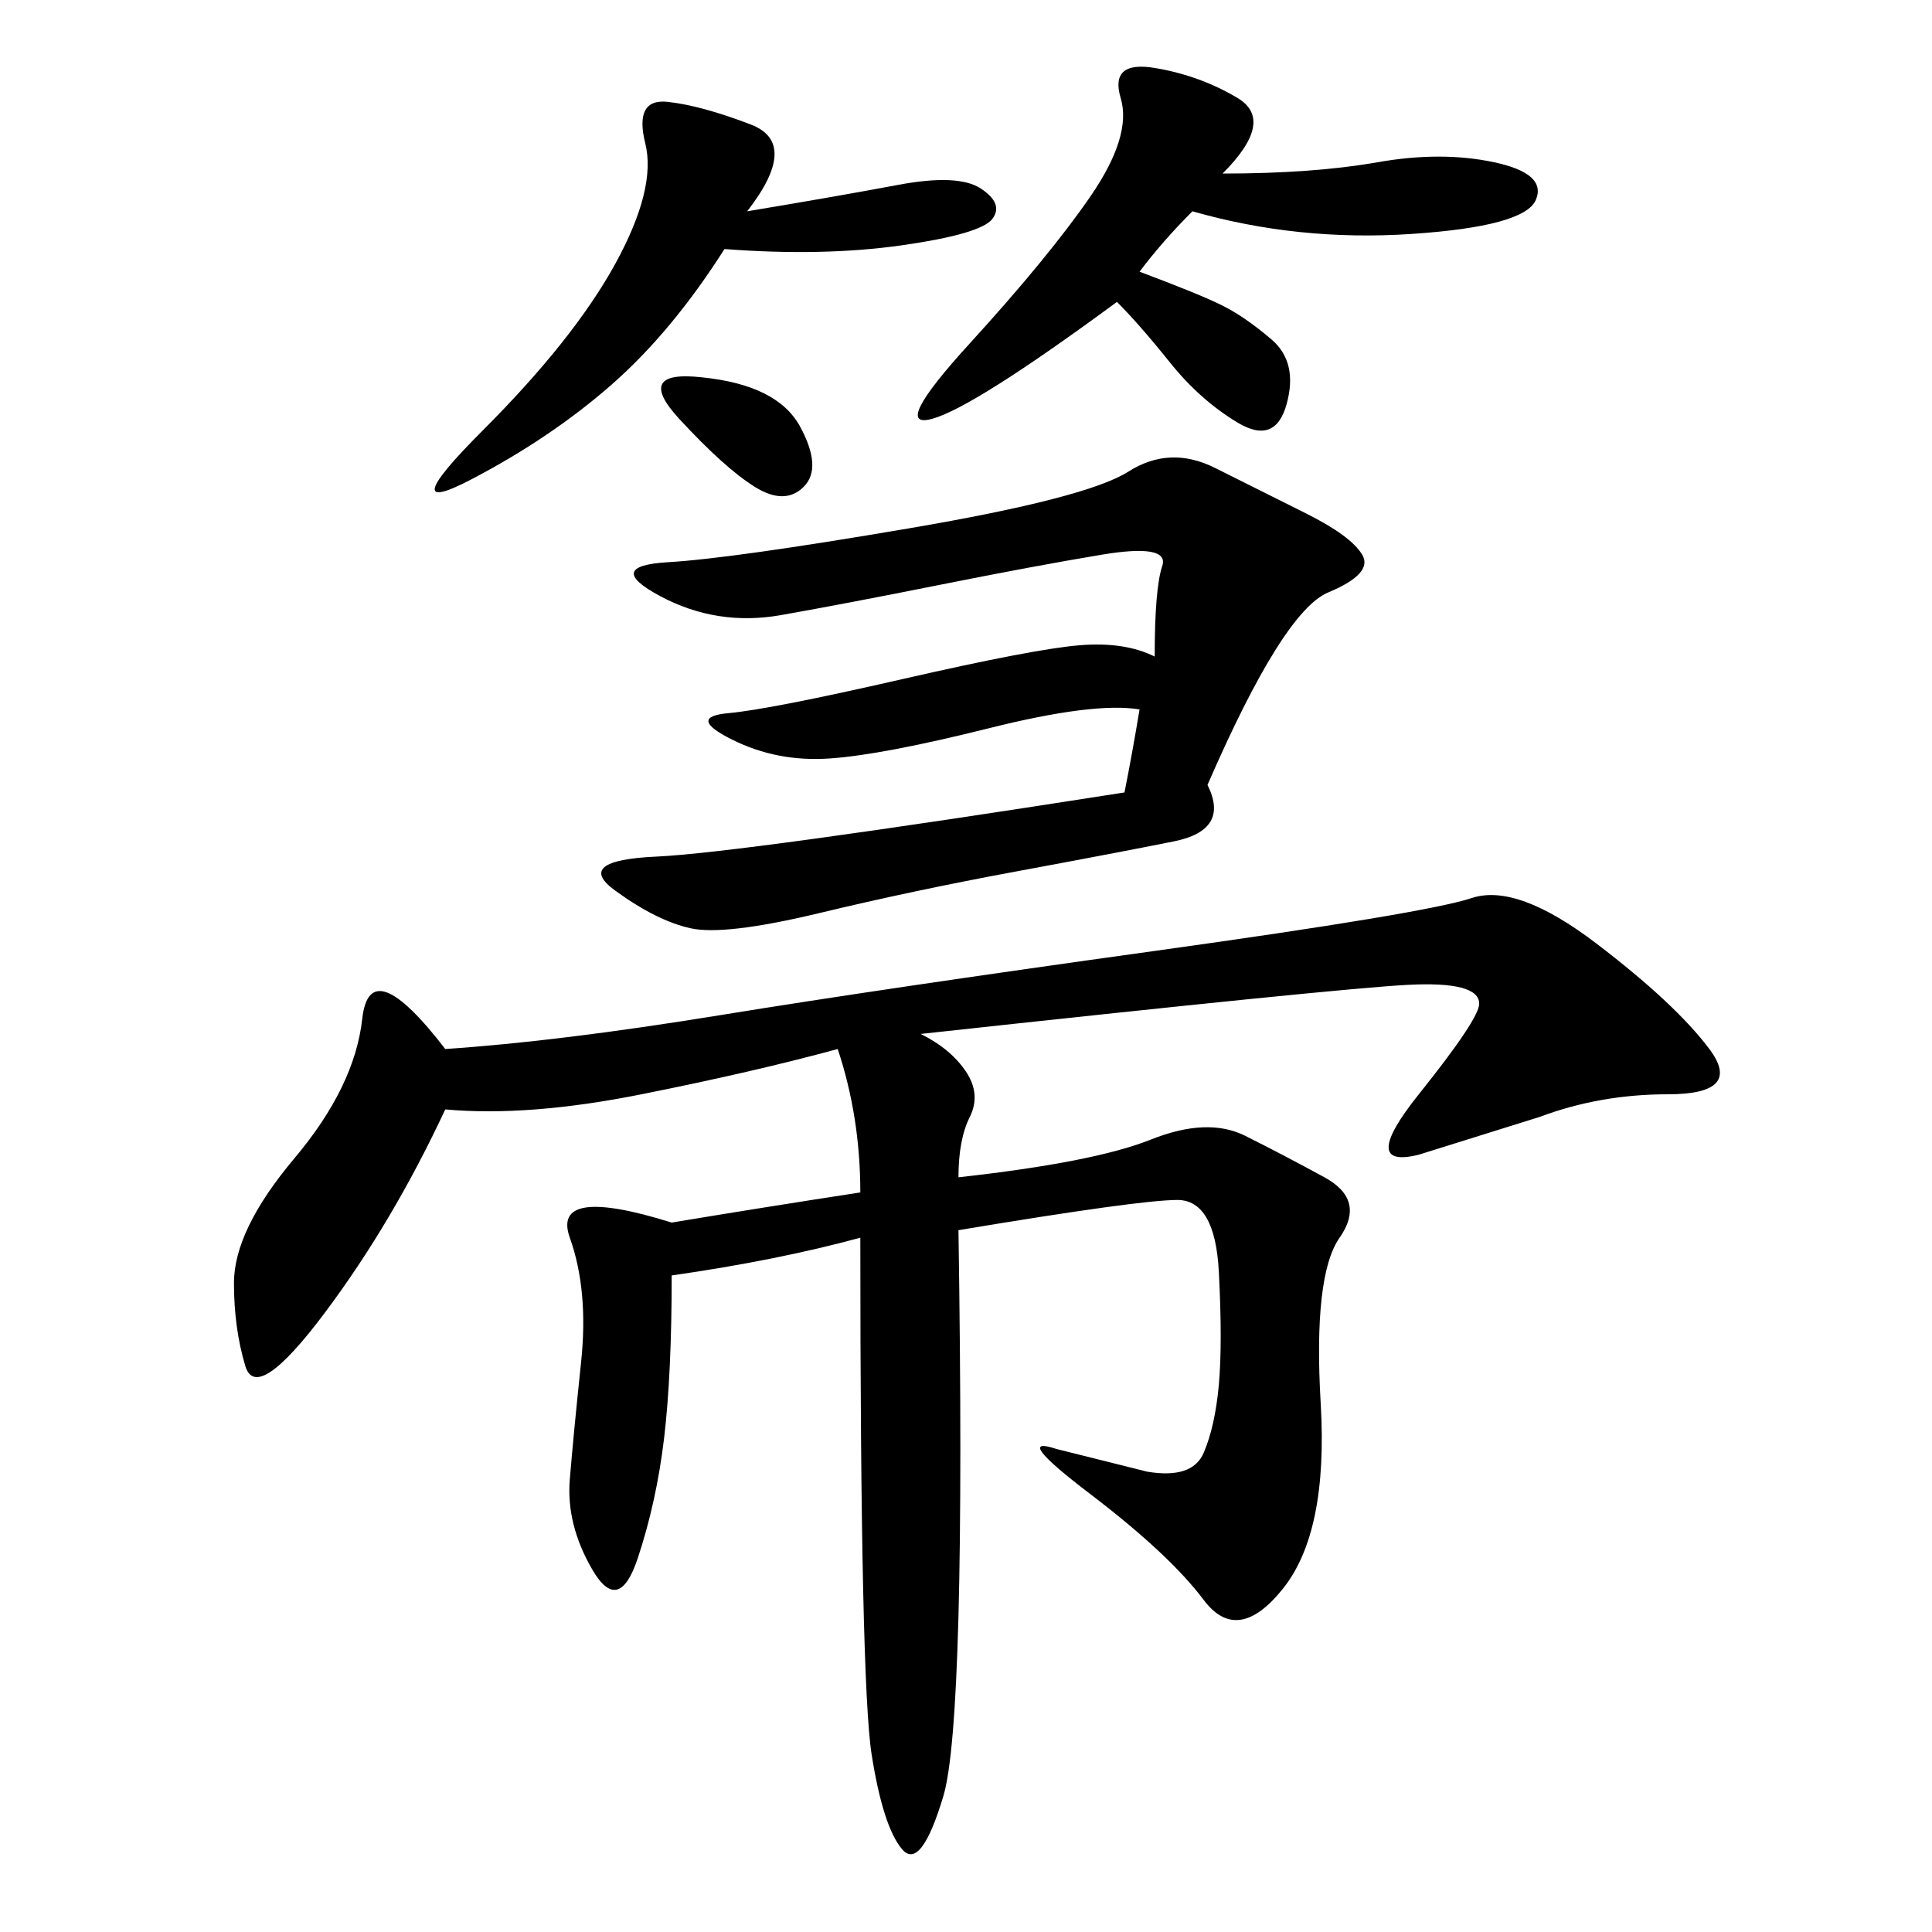 <svg xmlns="http://www.w3.org/2000/svg" xmlns:xlink="http://www.w3.org/1999/xlink" width="300" height="300"><path d="M133.59 192.19Q120.70 195.70 104.30 198.05L104.30 198.05Q104.30 213.28 103.13 223.24Q101.95 233.20 99.02 241.99Q96.09 250.78 91.99 243.75Q87.89 236.72 88.48 229.69Q89.06 222.66 90.23 211.52Q91.41 200.39 88.48 192.19Q85.55 183.98 104.30 189.84L104.30 189.84Q118.36 187.50 133.59 185.16L133.59 185.16Q133.59 173.44 130.08 162.89L130.08 162.89Q117.19 166.41 99.61 169.92Q82.03 173.44 69.14 172.27L69.14 172.27Q60.94 189.84 50.39 203.91Q39.84 217.97 38.09 212.11Q36.33 206.25 36.33 199.22L36.33 199.22Q36.33 191.02 45.70 179.88Q55.08 168.75 56.25 158.20Q57.42 147.66 69.14 162.89L69.14 162.89Q86.72 161.72 111.91 157.62Q137.11 153.52 179.30 147.66Q221.48 141.80 228.52 139.45Q235.55 137.11 247.85 146.48Q260.16 155.86 265.43 162.89Q270.70 169.92 258.98 169.92L258.98 169.92Q248.44 169.92 239.06 173.44L239.06 173.44L220.31 179.30Q210.94 181.64 220.31 169.92Q229.69 158.20 229.69 155.86L229.69 155.86Q229.69 152.34 218.55 152.93Q207.42 153.52 142.97 160.55L142.97 160.55Q147.66 162.89 150 166.41Q152.34 169.92 150.59 173.44Q148.83 176.95 148.83 182.81L148.83 182.81Q169.92 180.47 178.71 176.95Q187.50 173.44 193.36 176.37Q199.22 179.30 205.66 182.81Q212.11 186.33 208.01 192.19Q203.91 198.05 205.08 217.97Q206.25 237.89 199.22 246.68Q192.19 255.47 186.91 248.44Q181.64 241.41 169.34 232.03Q157.03 222.66 164.06 225L164.06 225L178.13 228.52Q185.16 229.69 186.91 225.59Q188.67 221.48 189.26 215.04Q189.84 208.59 189.26 197.46Q188.67 186.33 182.81 186.33L182.81 186.33Q176.95 186.33 148.83 191.02L148.83 191.02Q150 267.19 146.48 278.91Q142.97 290.63 140.04 287.11Q137.11 283.59 135.35 272.46Q133.59 261.33 133.59 192.19L133.59 192.19ZM187.50 121.88Q191.02 128.91 182.23 130.66Q173.44 132.42 157.62 135.35Q141.80 138.28 127.15 141.80Q112.50 145.31 107.23 144.14Q101.95 142.97 95.51 138.28Q89.06 133.59 101.95 133.01Q114.84 132.42 174.61 123.05L174.61 123.05Q175.78 117.19 176.95 110.16L176.95 110.16Q169.92 108.98 153.52 113.09Q137.11 117.19 128.91 117.77Q120.70 118.36 113.67 114.84Q106.64 111.33 113.09 110.74Q119.53 110.16 140.04 105.47Q160.55 100.78 167.58 100.20Q174.61 99.61 179.30 101.95L179.30 101.95Q179.30 91.41 180.47 87.89Q181.64 84.38 171.09 86.13Q160.55 87.89 145.90 90.82Q131.25 93.75 121.29 95.51Q111.33 97.27 102.54 92.58Q93.75 87.89 103.71 87.30Q113.67 86.72 141.21 82.03Q168.75 77.34 175.20 73.24Q181.64 69.14 188.67 72.66L188.67 72.66L202.73 79.69Q209.77 83.20 211.52 86.13Q213.28 89.06 206.25 91.99Q199.22 94.92 187.50 121.88L187.50 121.88ZM189.84 26.95Q203.91 26.95 213.87 25.20Q223.83 23.44 232.03 25.20Q240.23 26.95 238.48 31.05Q236.72 35.16 219.14 36.33Q201.56 37.50 185.16 32.81L185.16 32.81Q180.47 37.50 176.95 42.19L176.95 42.19Q186.33 45.70 189.84 47.46Q193.36 49.22 197.46 52.73Q201.56 56.25 199.80 62.70Q198.05 69.14 192.19 65.63Q186.33 62.11 181.64 56.25Q176.95 50.39 173.44 46.88L173.44 46.88Q151.17 63.28 144.73 65.04Q138.28 66.80 150.59 53.32Q162.89 39.84 169.34 30.47Q175.78 21.09 174.02 15.23Q172.27 9.38 179.30 10.55Q186.33 11.72 192.19 15.23Q198.05 18.75 189.84 26.95L189.84 26.95ZM116.02 32.81Q130.08 30.47 139.45 28.71Q148.83 26.95 152.34 29.30Q155.86 31.64 154.10 33.98Q152.34 36.33 140.04 38.09Q127.73 39.84 112.50 38.67L112.50 38.67Q104.30 51.56 94.92 59.77Q85.55 67.97 73.24 74.41Q60.94 80.86 75 66.80Q89.06 52.73 95.51 41.02Q101.95 29.30 100.20 22.27Q98.44 15.23 103.71 15.82Q108.98 16.41 116.60 19.34Q124.22 22.27 116.02 32.81L116.02 32.81ZM108.98 58.59Q120.70 59.77 124.22 66.21Q127.73 72.66 124.80 75.59Q121.88 78.52 117.19 75.59Q112.50 72.66 105.47 65.04Q98.44 57.42 108.98 58.59L108.98 58.59Z"/></svg>
